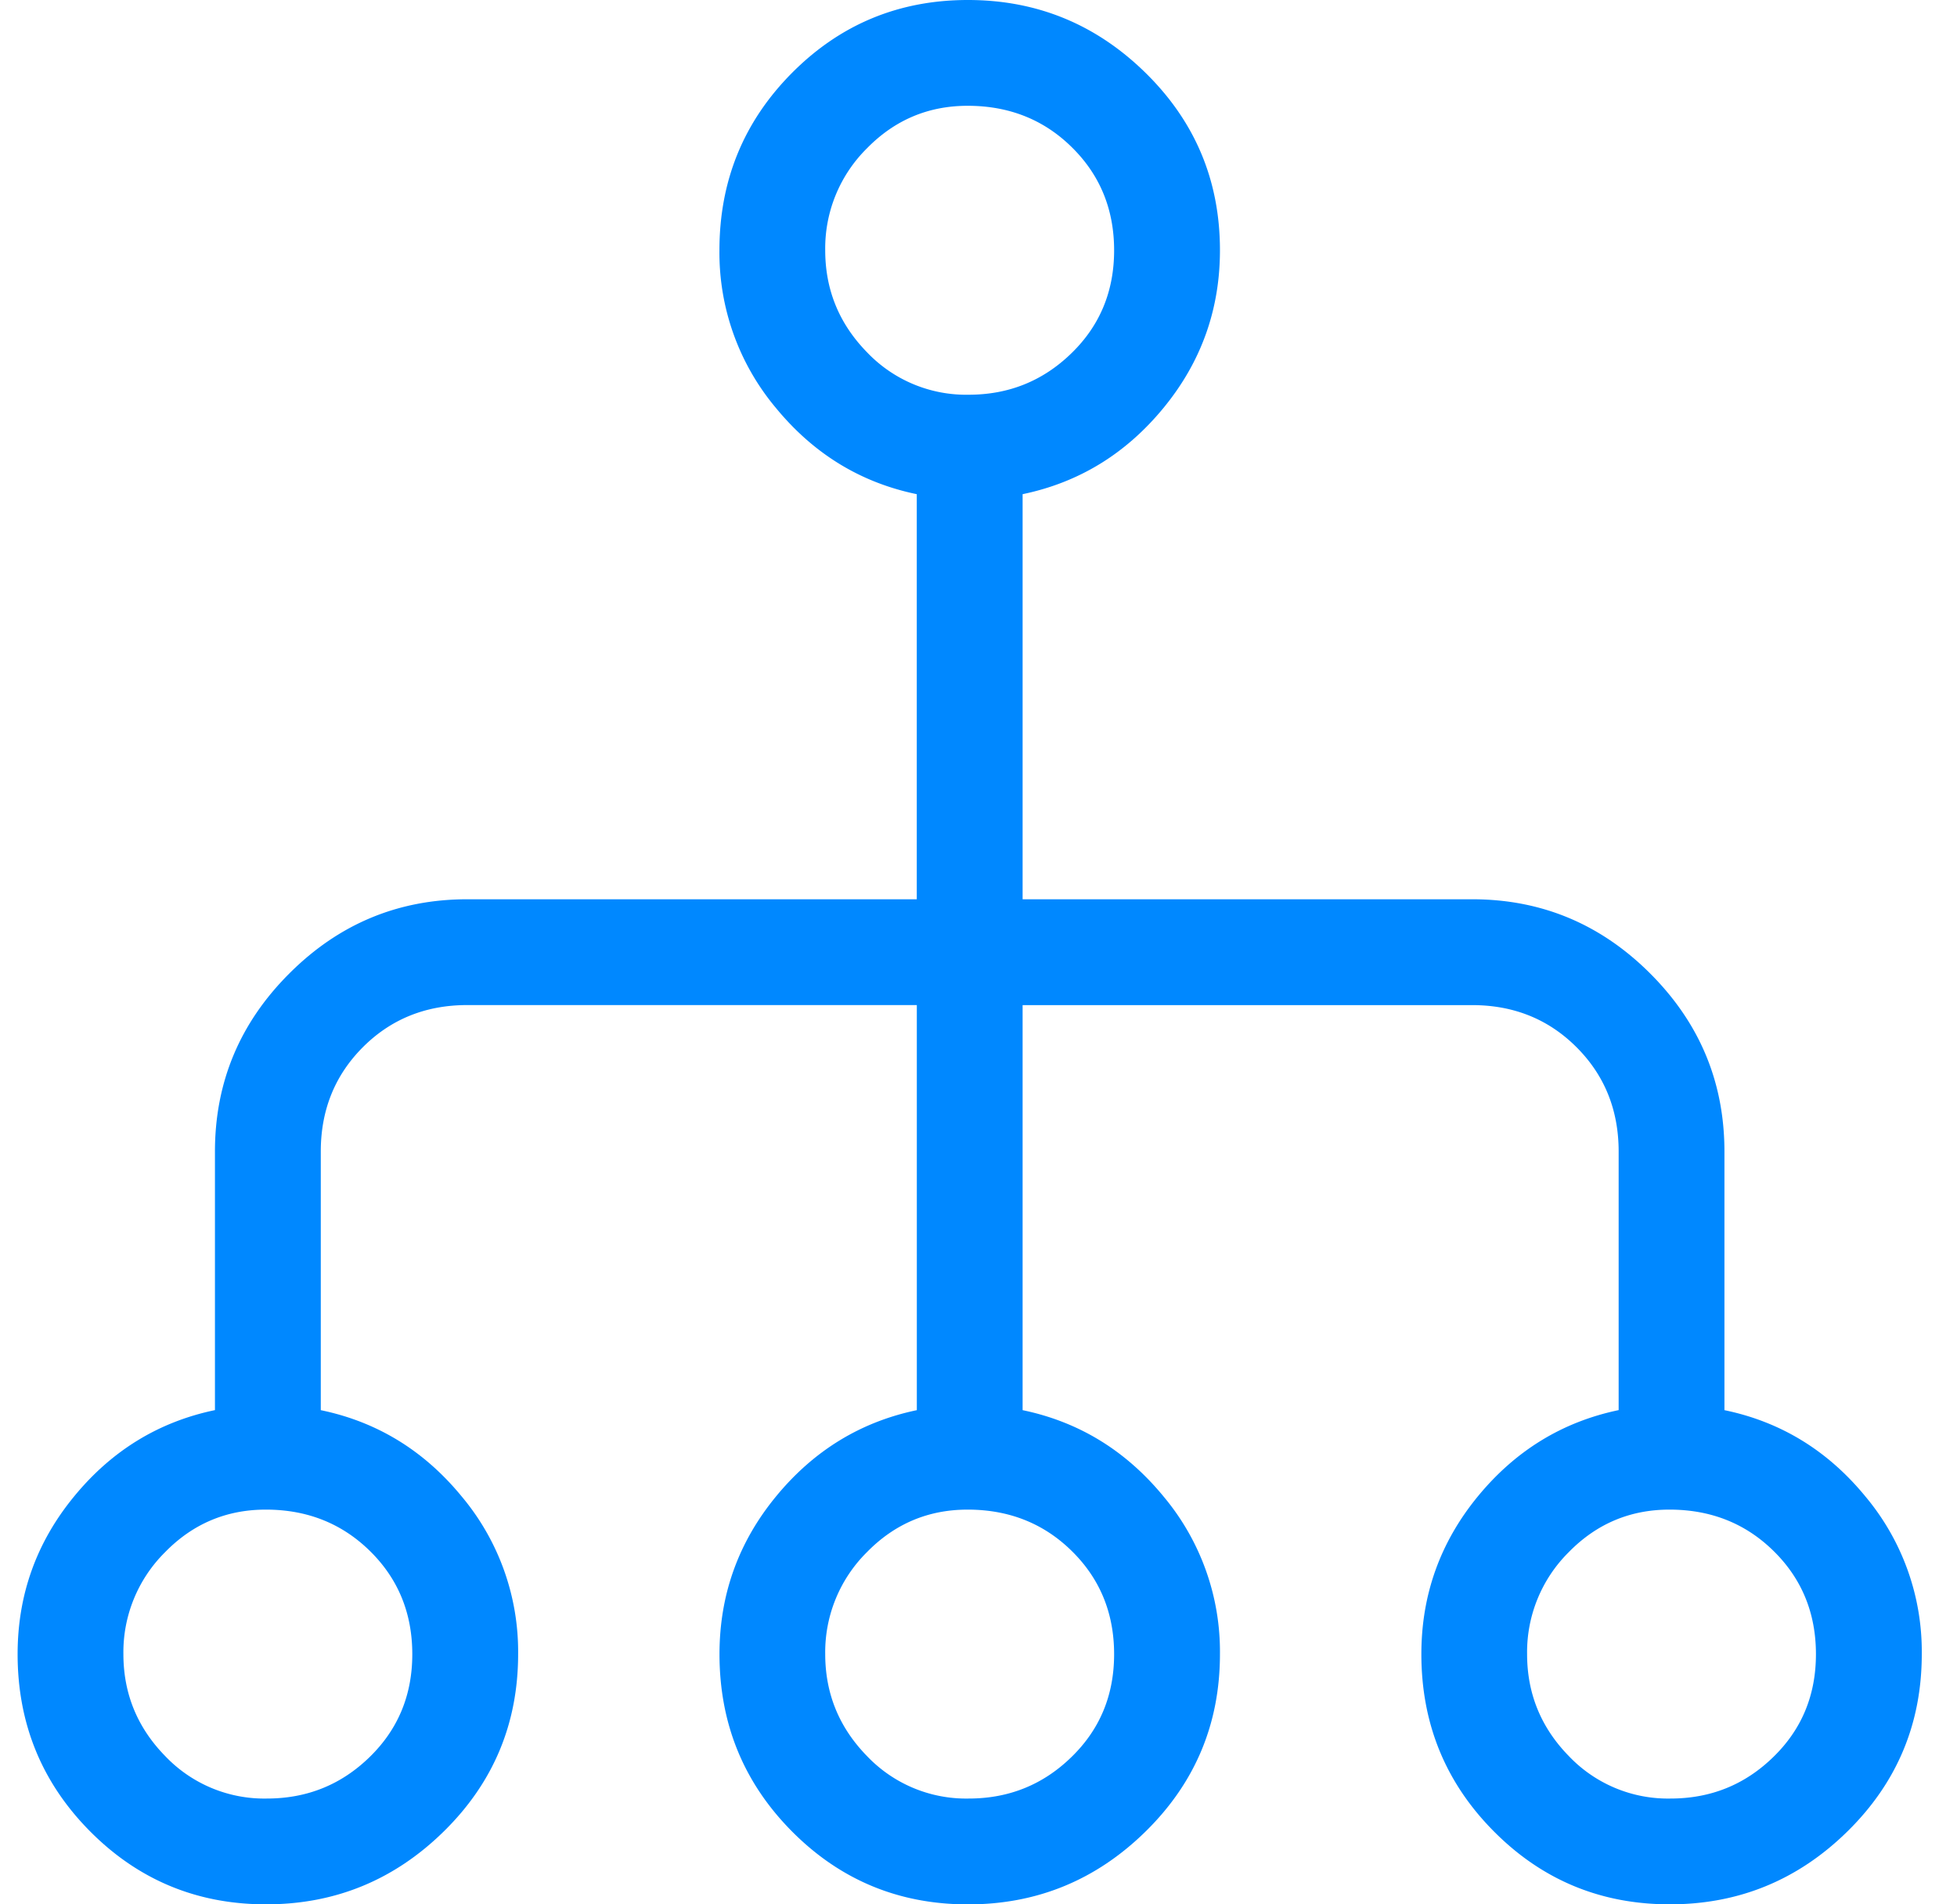 <svg width="37" height="36" fill="none" xmlns="http://www.w3.org/2000/svg"><path d="M5.03 36c-1.304 0-2.413-.46-3.327-1.38-.913-.92-1.37-2.037-1.37-3.351 0-1.12.356-2.114 1.068-2.98.711-.867 1.599-1.41 2.663-1.632V21.77c0-1.308.468-2.43 1.404-3.365C6.404 17.468 7.526 17 8.833 17h8.5V9.342c-1.064-.22-1.951-.764-2.663-1.63a4.564 4.564 0 01-1.068-2.981c0-1.314.457-2.431 1.37-3.351C15.886.46 16.995 0 18.3 0c1.305 0 2.425.46 3.361 1.38.936.92 1.404 2.037 1.404 3.351 0 1.12-.355 2.114-1.067 2.98-.712.867-1.6 1.41-2.664 1.631V17h8.5c1.308 0 2.43.468 3.366 1.404.936.936 1.403 2.057 1.403 3.365v4.889c1.065.22 1.953.764 2.664 1.63a4.564 4.564 0 011.067 2.981c0 1.314-.468 2.431-1.404 3.351-.935.92-2.056 1.38-3.36 1.38-1.305 0-2.414-.46-3.327-1.38-.914-.92-1.37-2.037-1.37-3.351 0-1.12.356-2.114 1.067-2.98.712-.867 1.6-1.41 2.663-1.632V21.77c0-.784-.265-1.442-.796-1.973-.53-.53-1.188-.796-1.973-.796h-8.5v7.657c1.064.221 1.952.765 2.664 1.631a4.564 4.564 0 011.067 2.981c0 1.314-.468 2.431-1.404 3.351-.936.92-2.056 1.38-3.36 1.38-1.305 0-2.414-.46-3.328-1.38-.913-.92-1.37-2.037-1.37-3.351 0-1.12.356-2.114 1.068-2.98.712-.867 1.6-1.41 2.663-1.632V19h-8.5c-.784 0-1.442.265-1.973.796-.53.531-.796 1.189-.796 1.973v4.889c1.064.22 1.952.764 2.663 1.63a4.564 4.564 0 011.068 2.981c0 1.314-.468 2.431-1.404 3.351-.936.92-2.056 1.38-3.36 1.38zm.015-2c.759 0 1.407-.261 1.944-.785.537-.523.806-1.17.806-1.944 0-.773-.265-1.422-.796-1.946s-1.189-.787-1.973-.787c-.746 0-1.382.269-1.906.806a2.66 2.66 0 00-.787 1.925c0 .746.263 1.388.787 1.925A2.586 2.586 0 005.045 34zm13.27 0c.758 0 1.406-.261 1.943-.785.538-.523.806-1.17.806-1.944 0-.773-.265-1.422-.796-1.946-.53-.524-1.189-.787-1.973-.787-.746 0-1.381.269-1.906.806a2.66 2.66 0 00-.787 1.925c0 .746.263 1.388.787 1.925a2.586 2.586 0 001.925.806zm13.268 0c.76 0 1.407-.261 1.944-.785.538-.523.806-1.17.806-1.944 0-.773-.265-1.422-.796-1.946-.53-.524-1.188-.787-1.973-.787-.746 0-1.381.269-1.906.806a2.66 2.66 0 00-.786 1.925c0 .746.262 1.388.786 1.925a2.586 2.586 0 001.925.806zM18.314 7.462c.759 0 1.407-.262 1.944-.785.538-.523.806-1.171.806-1.944 0-.773-.265-1.422-.796-1.946-.53-.525-1.189-.787-1.973-.787-.746 0-1.381.269-1.906.806a2.658 2.658 0 00-.787 1.925c0 .746.263 1.388.787 1.925a2.587 2.587 0 001.925.806z" fill="#08F"/></svg>